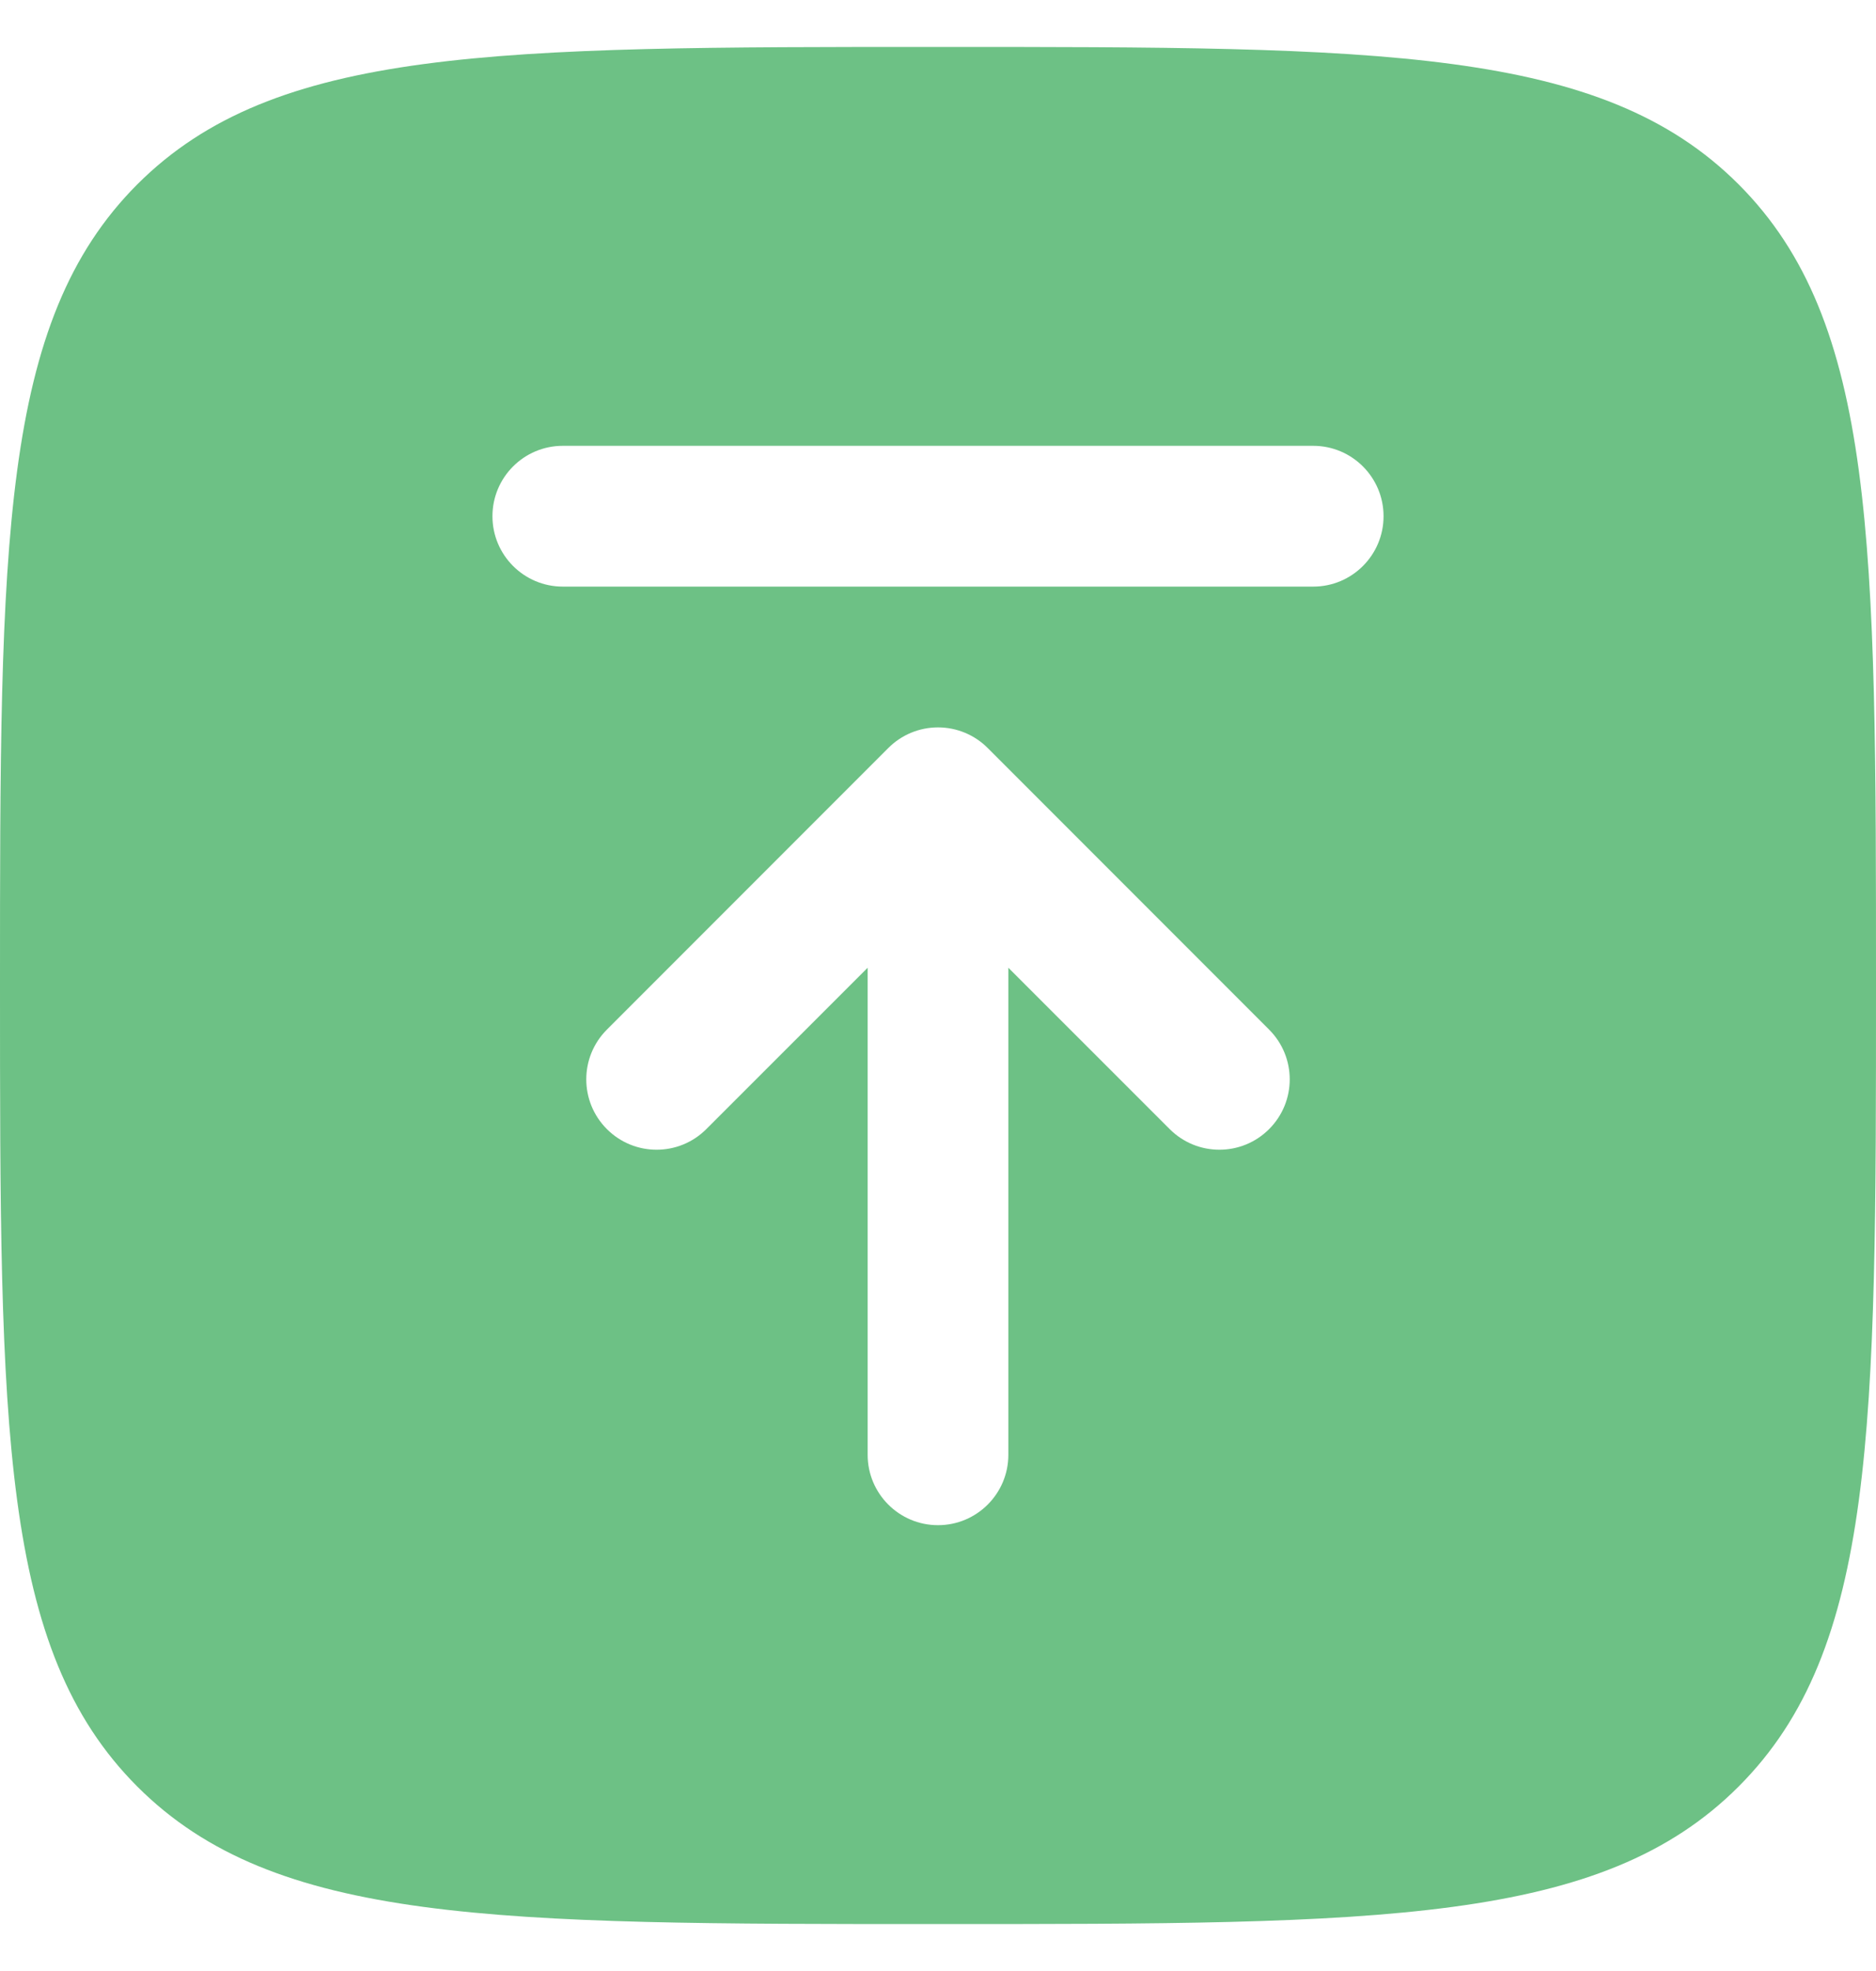 <?xml version="1.0" encoding="UTF-8"?> <svg xmlns="http://www.w3.org/2000/svg" width="20" height="21" viewBox="0 0 20 21" fill="none"><path fill-rule="evenodd" clip-rule="evenodd" d="M0 10.5C0 5.786 0 3.429 1.464 1.964C2.929 0.5 5.286 0.5 10 0.5C14.714 0.5 17.071 0.5 18.535 1.964C20 3.429 20 5.786 20 10.5C20 15.214 20 17.571 18.535 19.035C17.071 20.5 14.714 20.5 10 20.5C5.286 20.5 2.929 20.5 1.464 19.035C0 17.571 0 15.214 0 10.5ZM10 16.25C10.414 16.25 10.75 15.914 10.75 15.5V10.311L12.47 12.03C12.763 12.323 13.237 12.323 13.53 12.03C13.823 11.737 13.823 11.263 13.53 10.97L10.53 7.97C10.39 7.829 10.199 7.75 10 7.75C9.801 7.75 9.61 7.829 9.47 7.97L6.47 10.97C6.177 11.263 6.177 11.737 6.47 12.03C6.763 12.323 7.237 12.323 7.53 12.03L9.25 10.311V15.5C9.25 15.914 9.586 16.25 10 16.25ZM6 6.25C5.586 6.25 5.25 5.914 5.25 5.5C5.25 5.086 5.586 4.75 6 4.75H14C14.414 4.75 14.75 5.086 14.75 5.5C14.75 5.914 14.414 6.25 14 6.25H6Z" fill="#6DC185"></path></svg> 